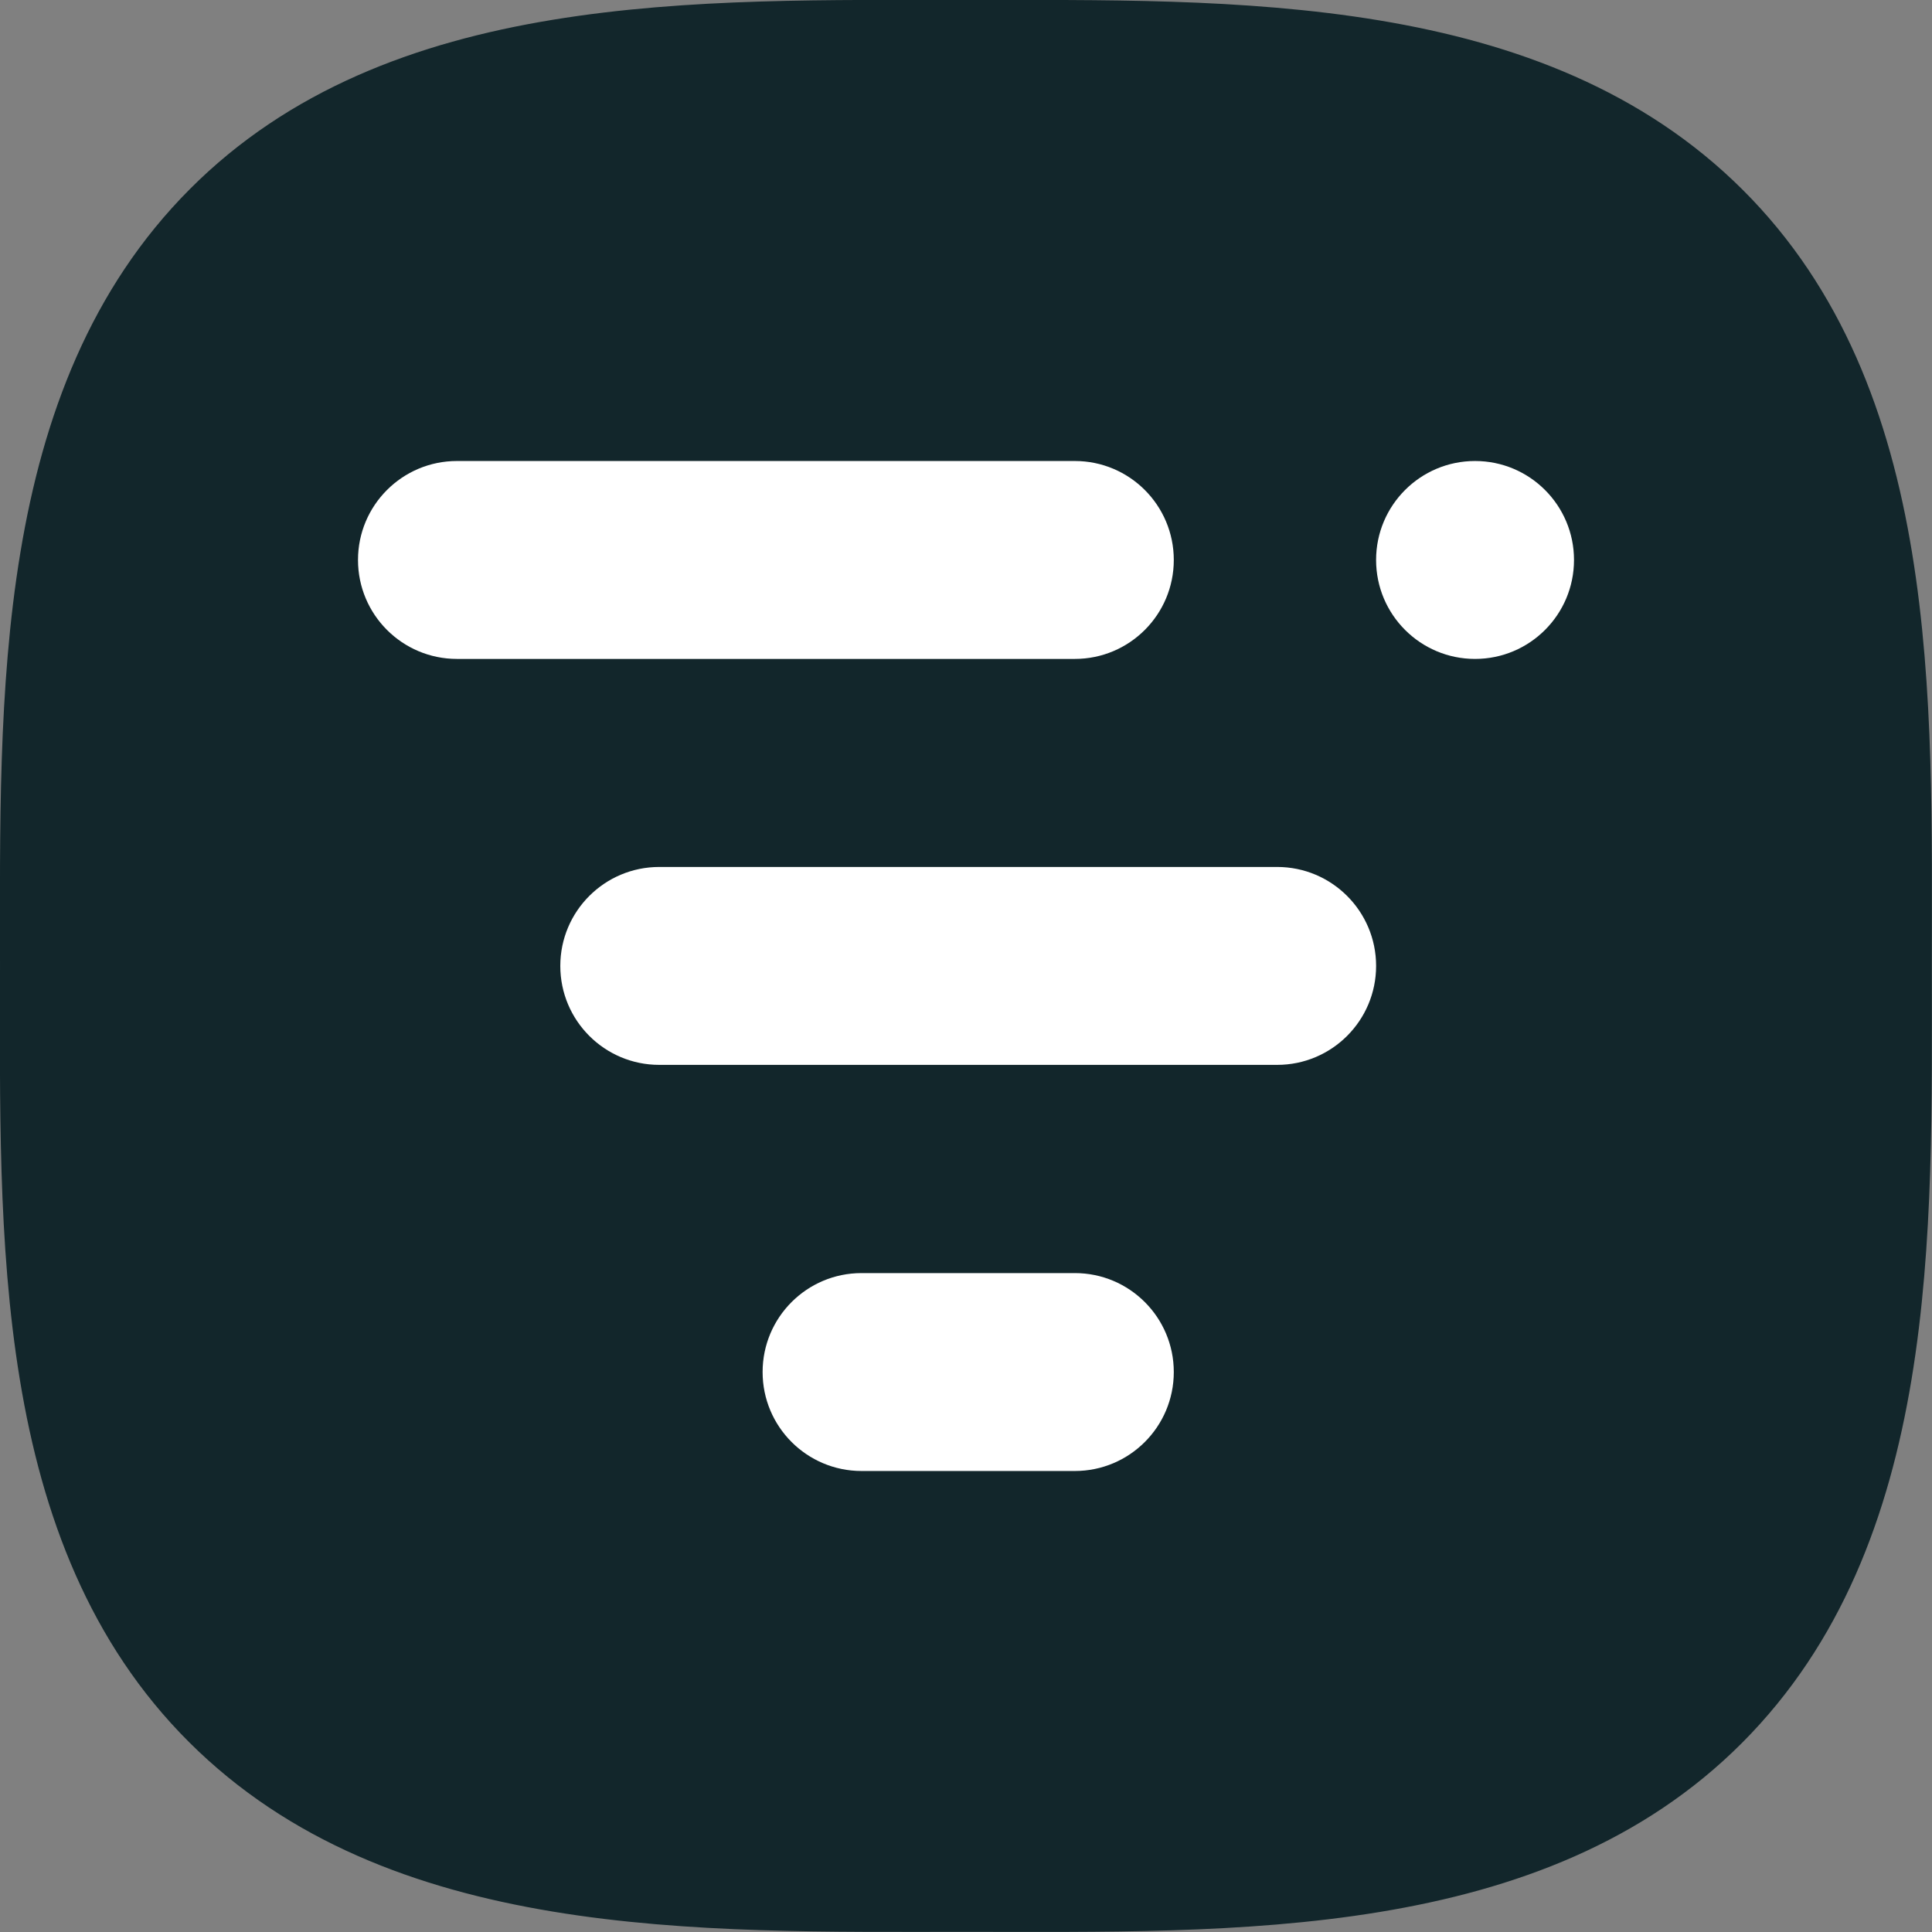 <svg width="336" height="336" fill="none" xmlns="http://www.w3.org/2000/svg"><rect width="100%" height="100%" fill="#808080" stroke="none"/><g clip-path="url(#clip0)"><path d="M335.973 167.987c0 46.402 1.556 100.439-32.98 135.093-34.537 34.654-88.604 32.892-135.005 32.892-46.402 0-100.44 1.557-135.094-32.98C-1.76 268.455.002 214.389.002 167.987c0-46.401-1.527-100.439 33.01-135.093C67.549-1.76 121.615.002 167.988.002c46.372 0 100.438-1.527 135.093 33.01 34.654 34.536 32.892 88.603 32.892 134.975z" fill="#12262B"/><path d="M186.928 80.175H79.471c-9.505 0-17.21 7.705-17.21 17.21s7.705 17.21 17.21 17.21h107.457c9.505 0 17.21-7.705 17.21-17.21s-7.705-17.21-17.21-17.21zM222.112 150.776H114.654c-9.504 0-17.21 7.705-17.21 17.209 0 9.505 7.706 17.21 17.21 17.21h107.458c9.505 0 17.21-7.705 17.21-17.21 0-9.504-7.705-17.209-17.21-17.209zM186.928 221.406h-37.092c-9.504 0-17.209 7.705-17.209 17.209 0 9.505 7.705 17.21 17.209 17.21h37.092c9.505 0 17.21-7.705 17.21-17.21 0-9.504-7.705-17.209-17.21-17.209zM273.74 97.385c0-9.505-7.705-17.21-17.21-17.21s-17.21 7.705-17.21 17.21 7.705 17.21 17.21 17.21 17.21-7.705 17.21-17.21z" fill="#fff"/></g><defs><clipPath id="clip0"><path fill="#fff" d="M0 0h336v336H0z"/></clipPath></defs></svg>